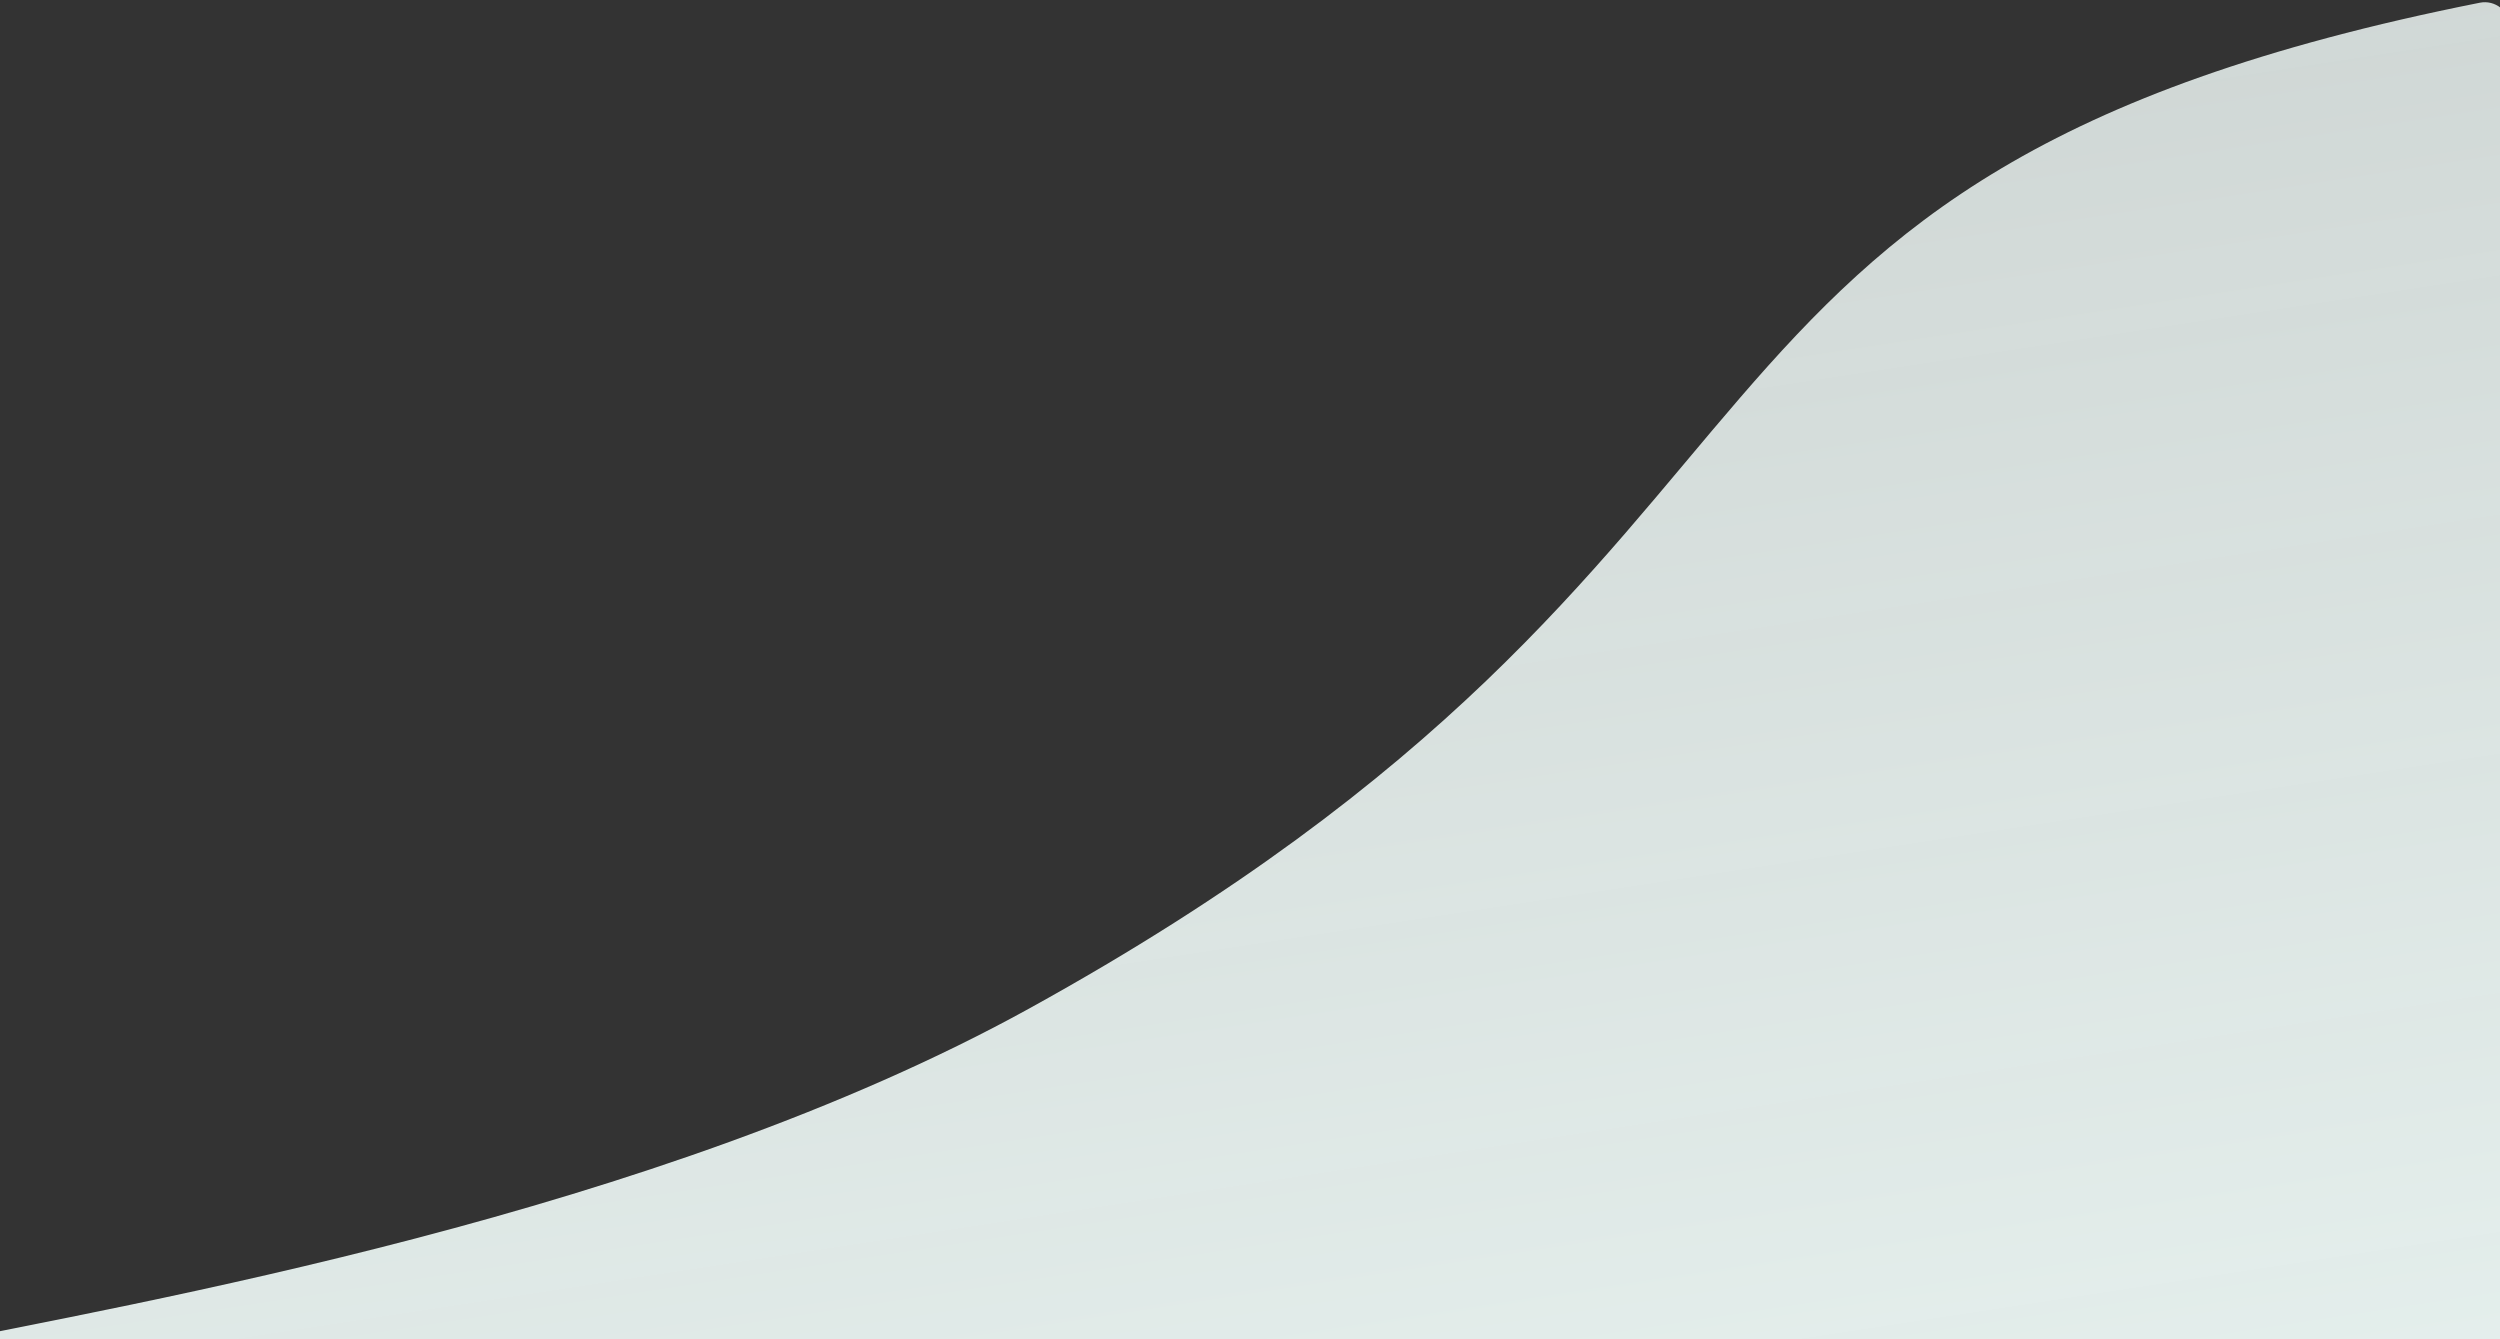 <svg width="407" height="218" viewBox="0 0 407 218" fill="none" xmlns="http://www.w3.org/2000/svg">
<rect x="0" y="0" width="407" height="218" fill="#333333" stroke="none"/>
<path d="M-13.912 219.5C22.588 212 106.802 197.705 167.555 164.186C303.998 88.909 261.069 28.811 403.734 0.439C406.191 -0.049 408.587 1.809 408.587 4.315C408.587 45.531 408.587 103.585 408.587 215.46C408.587 217.669 406.877 219.5 404.668 219.5C302.024 219.488 87.281 219.007 -13.912 219.5Z" fill="url(#paint0_linear_9104_30674)"/>
<defs>
<linearGradient id="paint0_linear_9104_30674" x1="267.088" y1="-198.5" x2="356.088" y2="383.5" gradientUnits="userSpaceOnUse">
<stop stop-color="#F7FEFC" stop-opacity="0.7"/>
<stop offset="1" stop-color="#F2FFFC"/>
</linearGradient>
</defs>
</svg>
